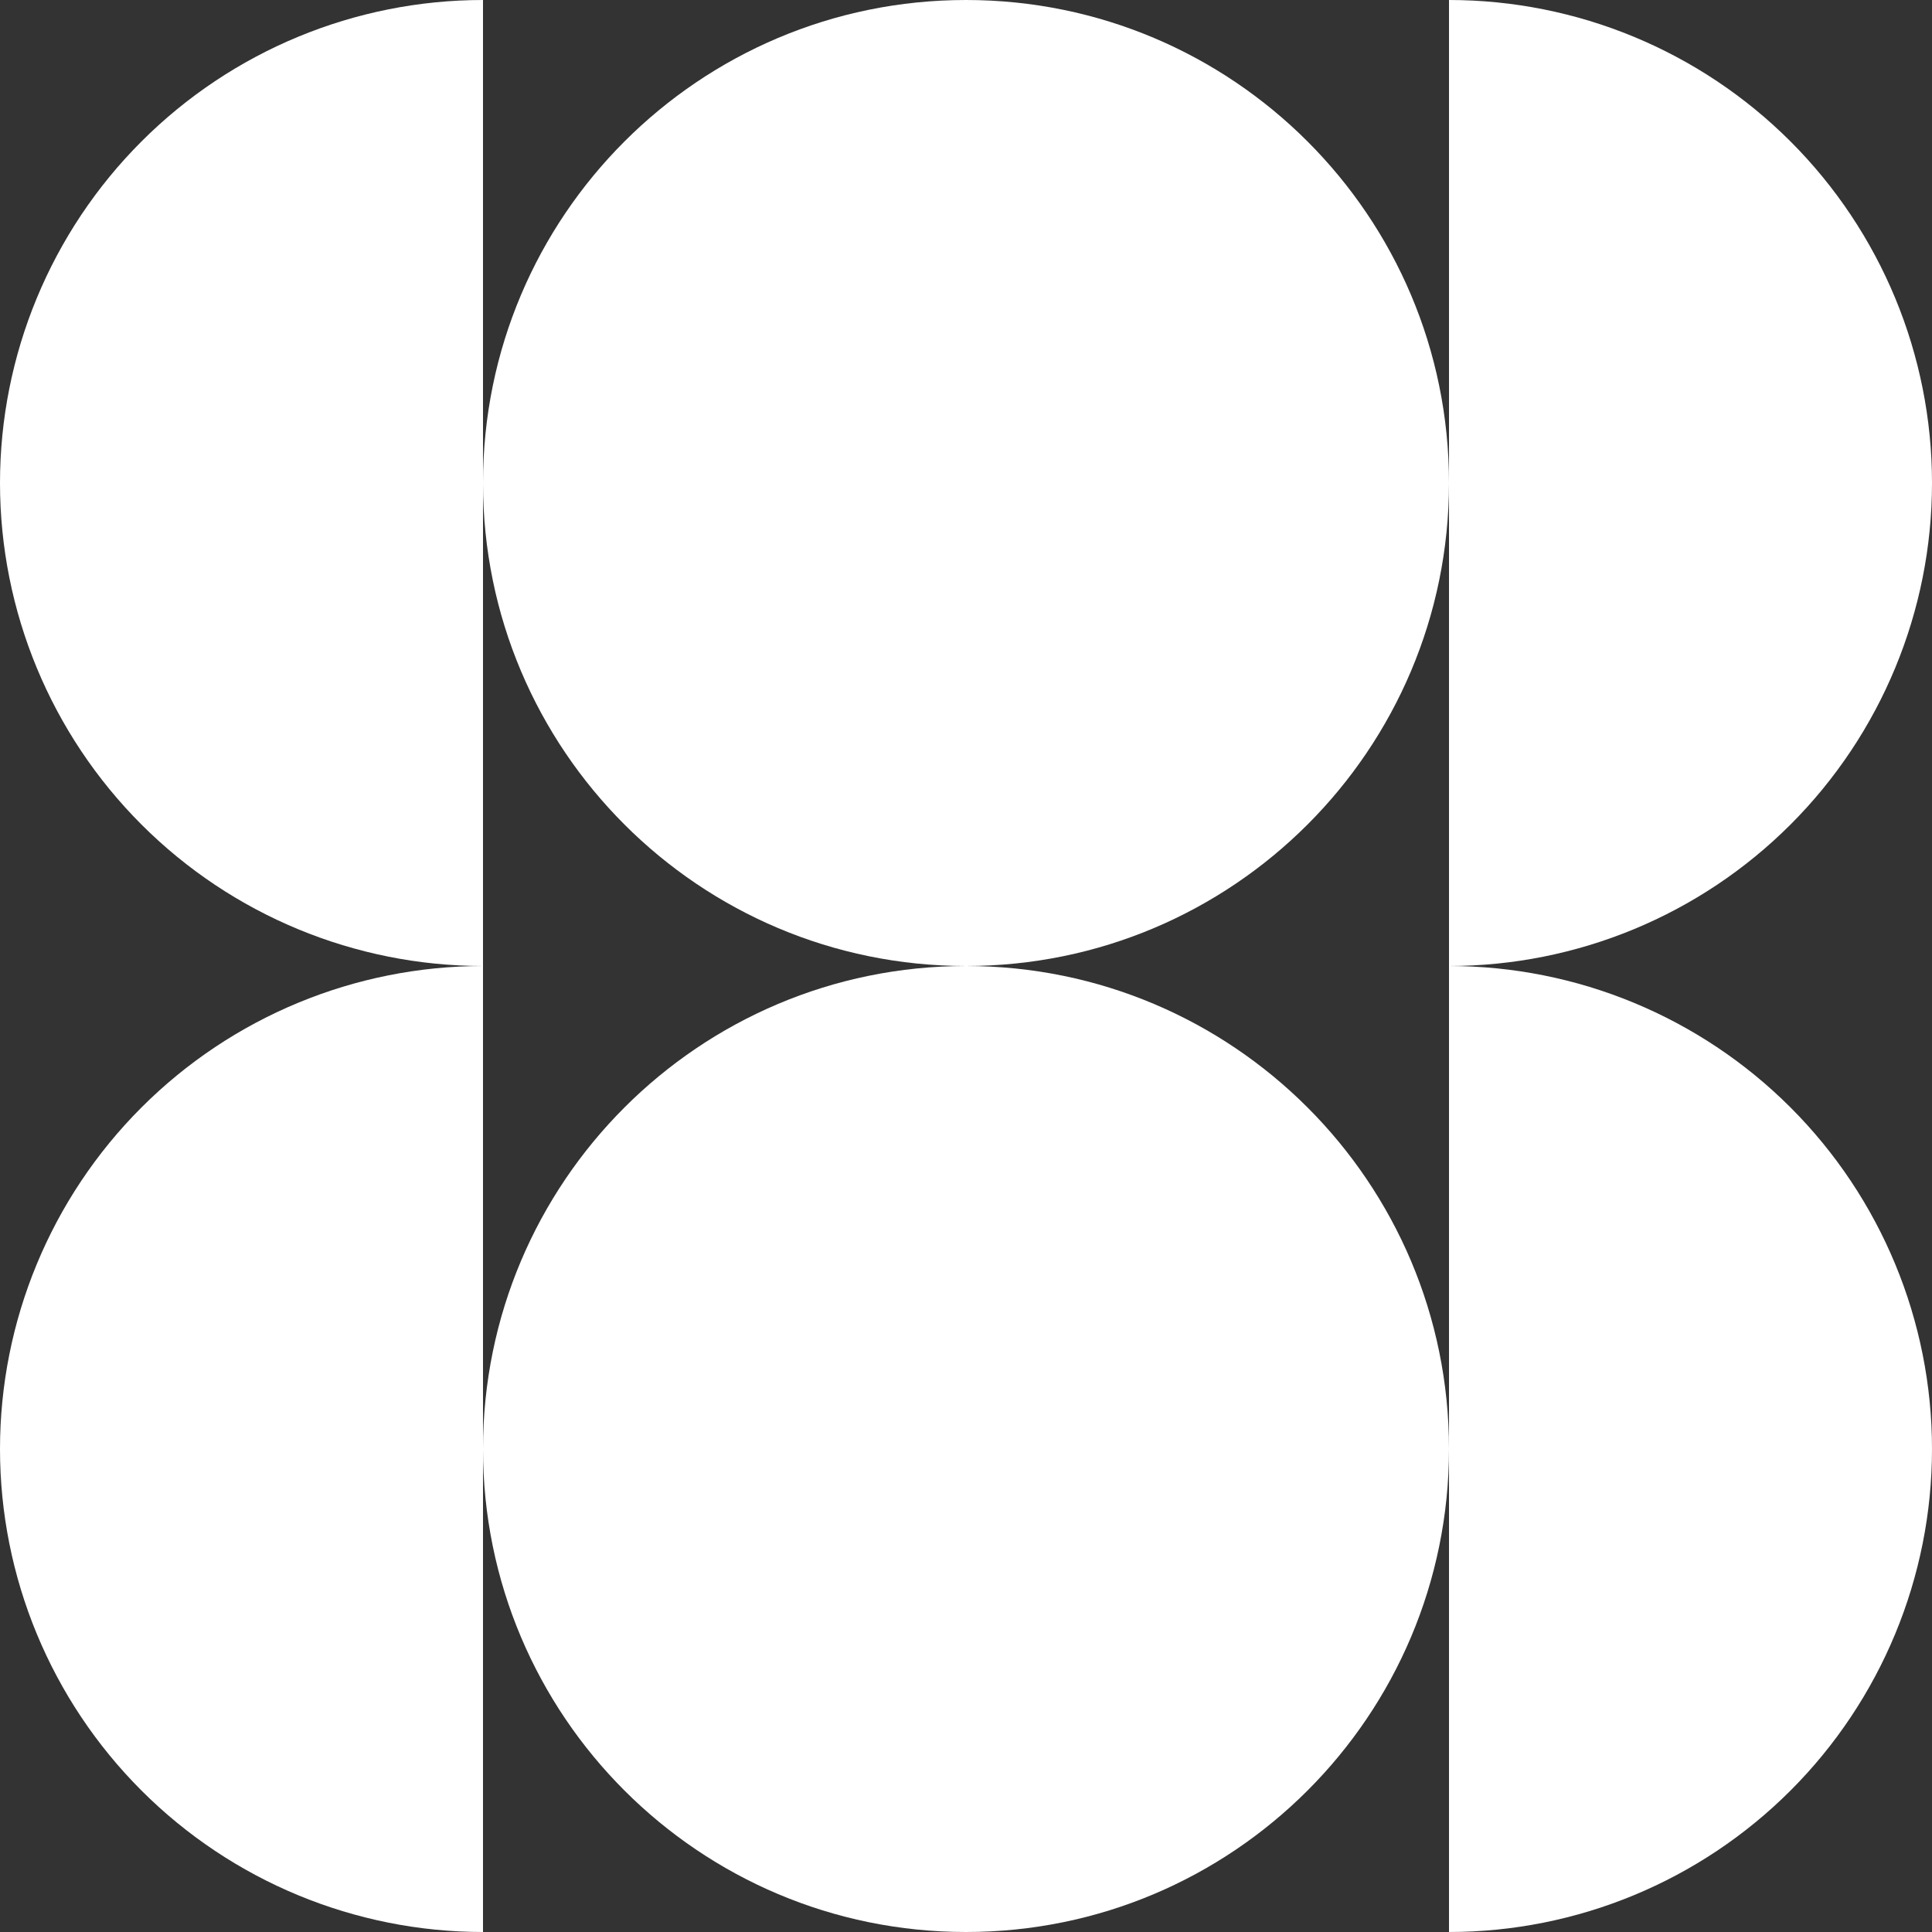 <svg xmlns="http://www.w3.org/2000/svg" width="492" height="492" viewBox="0 0 492 492" fill="none"><rect x="0" y="0" width="492" height="492" fill="#333333" stroke="none"/><path d="M123 0C90.378 0 59.093 12.959 36.026 36.026C12.959 59.093 0 90.378 0 123C0 155.622 12.959 186.907 36.026 209.974C59.093 233.041 90.378 246 123 246V0Z" fill="white"></path><path d="M246 246C313.931 246 369 190.931 369 123C369 55.069 313.931 0 246 0C178.069 0 123 55.069 123 123C123 190.931 178.069 246 246 246Z" fill="white"></path><path d="M492 123C492 90.378 479.041 59.093 455.974 36.026C432.907 12.959 401.622 0 369 0V246C401.622 246 432.907 233.041 455.974 209.974C479.041 186.907 492 155.622 492 123Z" fill="white"></path><path d="M0 369C0 401.622 12.959 432.907 36.026 455.974C59.093 479.041 90.378 492 123 492V246C90.378 246 59.093 258.959 36.026 282.026C12.959 305.093 0 336.378 0 369Z" fill="white"></path><path d="M246 492C313.931 492 369 436.931 369 369C369 301.069 313.931 246 246 246C178.069 246 123 301.069 123 369C123 436.931 178.069 492 246 492Z" fill="white"></path><path d="M369 246V492C401.622 492 432.907 479.041 455.974 455.974C479.041 432.907 492 401.622 492 369C492 336.378 479.041 305.093 455.974 282.026C432.907 258.959 401.622 246 369 246Z" fill="white"></path></svg>